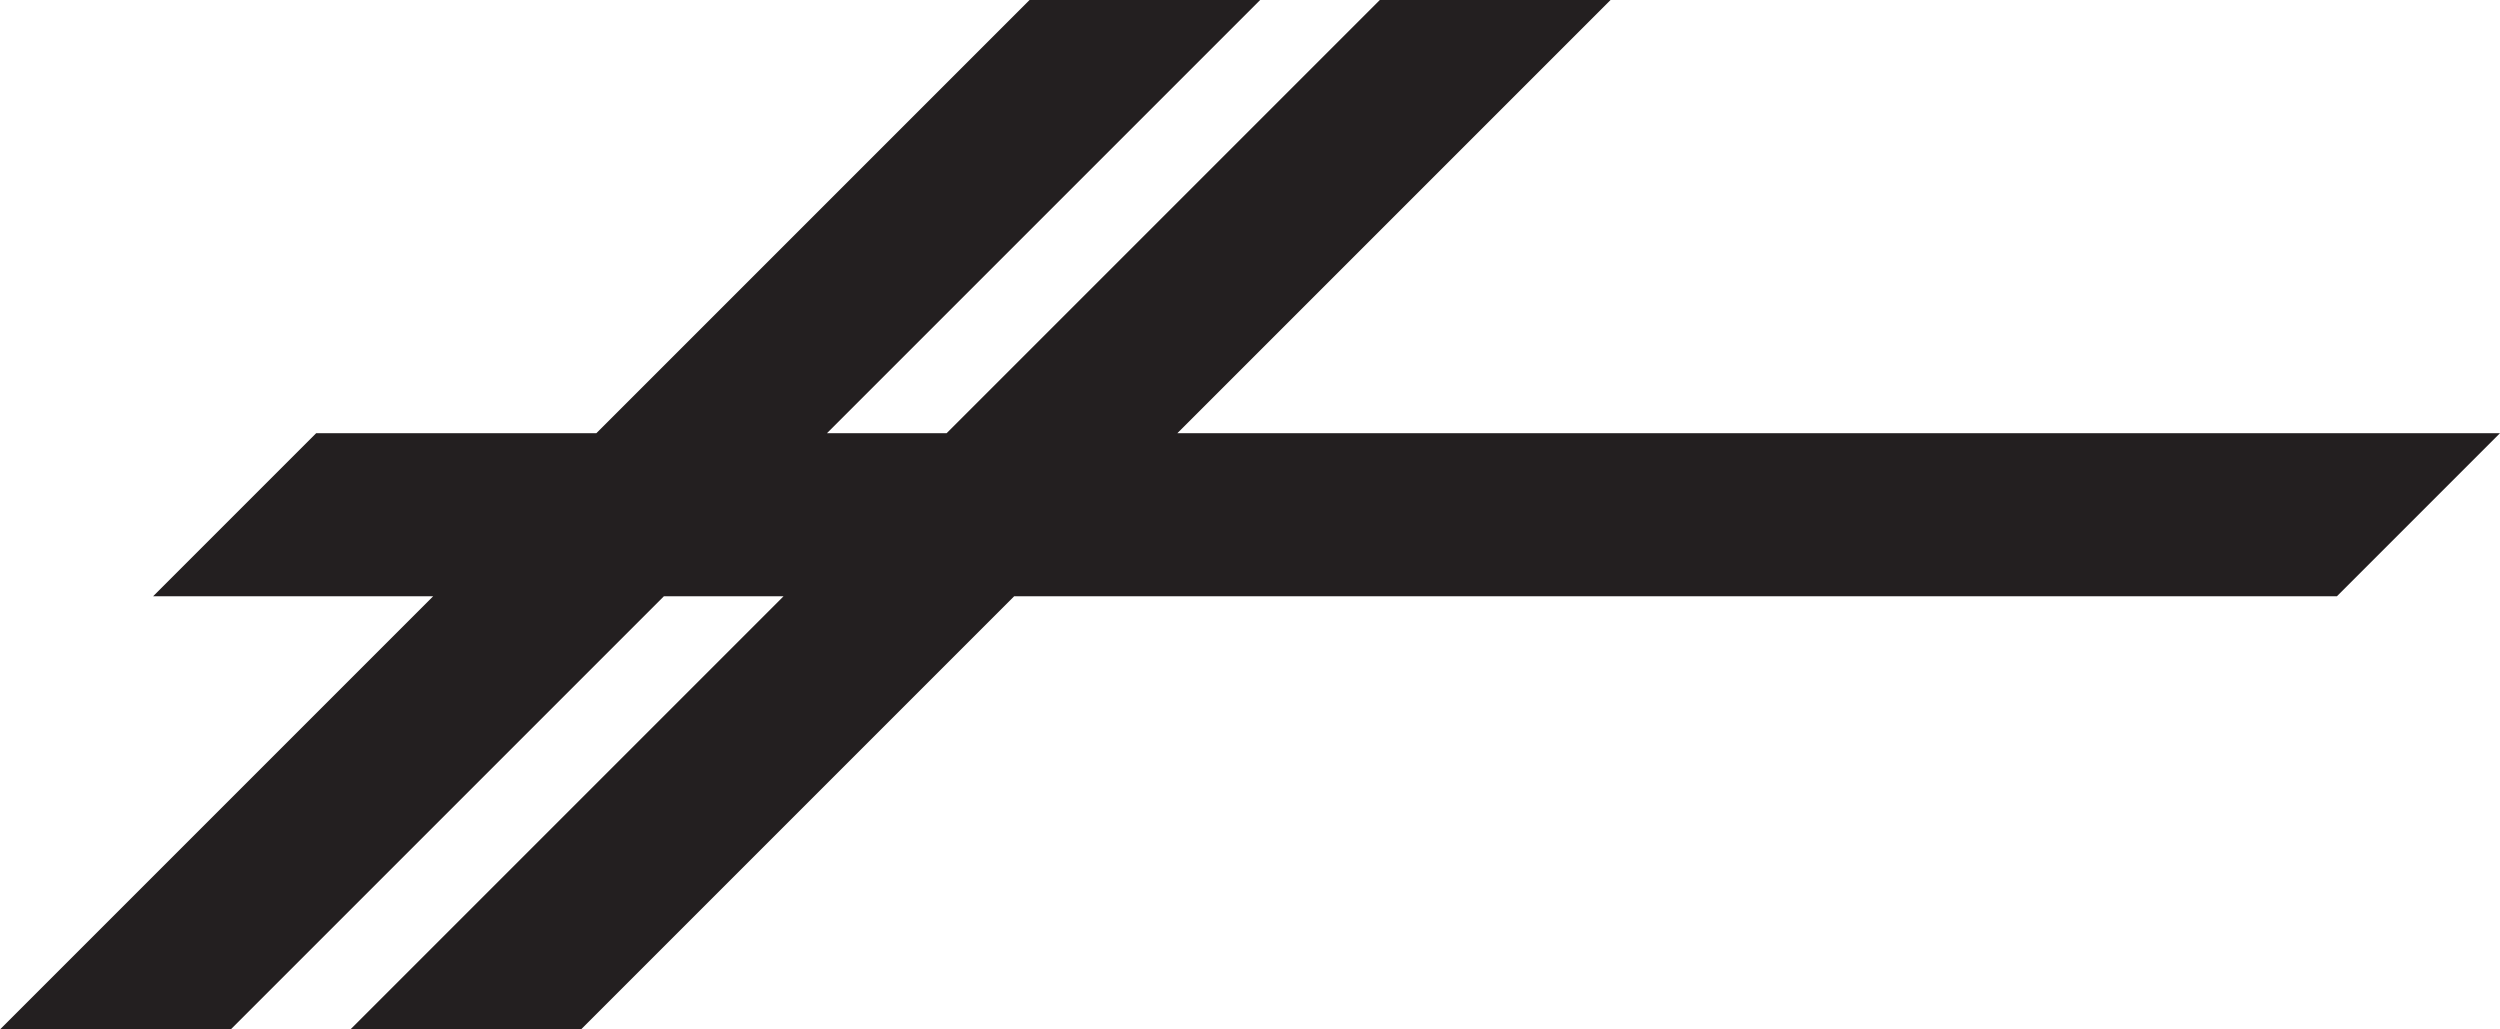 <?xml version="1.0" encoding="UTF-8"?>
<svg id="Layer_2" data-name="Layer 2" xmlns="http://www.w3.org/2000/svg" viewBox="0 0 216.48 89.14">
  <defs>
    <style>
      .cls-1 {
        fill: #231f20;
      }
    </style>
  </defs>
  <g id="Layer_1-2" data-name="Layer 1">
    <polygon class="cls-1" points="216.48 37.51 202.36 51.63 87.82 51.63 50.31 89.14 30.34 89.14 67.85 51.63 57.49 51.63 19.98 89.14 0 89.14 37.51 51.63 13.26 51.63 27.38 37.51 51.64 37.51 89.15 0 109.12 0 71.61 37.51 81.97 37.51 119.48 0 139.46 0 101.95 37.51 216.48 37.51"/>
  </g>
</svg>